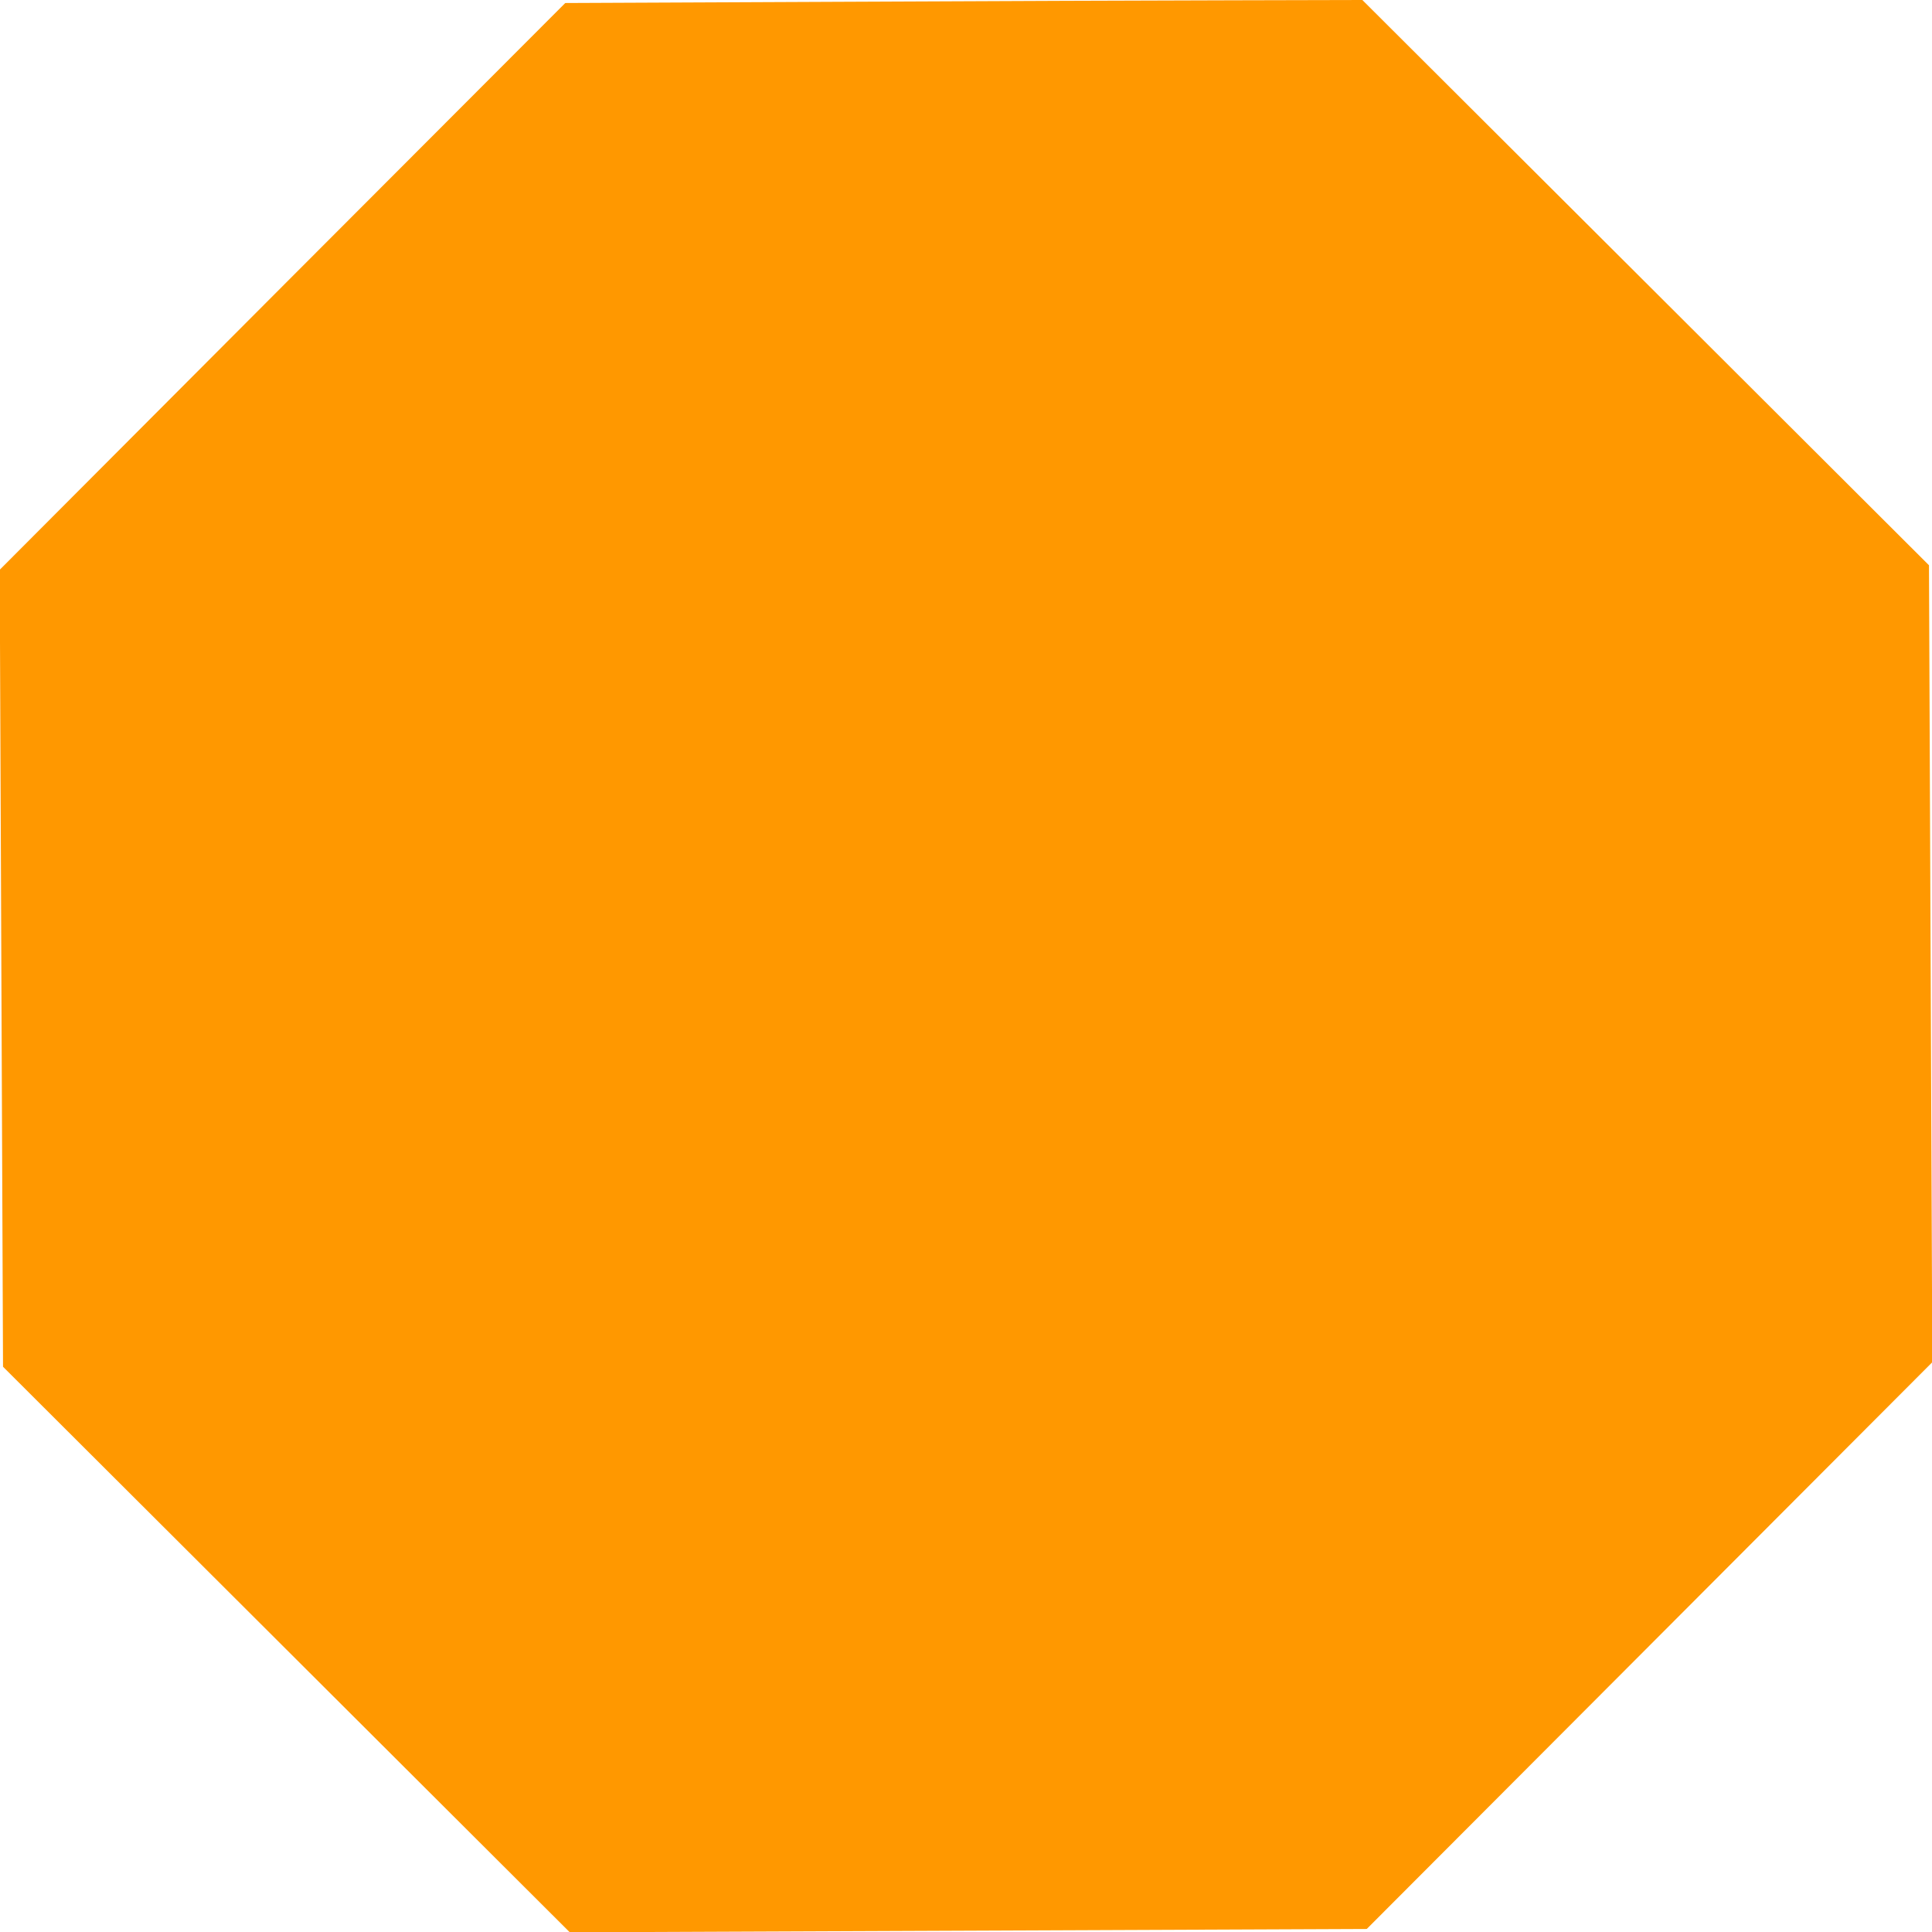 <?xml version="1.0" standalone="no"?>
<!DOCTYPE svg PUBLIC "-//W3C//DTD SVG 20010904//EN"
 "http://www.w3.org/TR/2001/REC-SVG-20010904/DTD/svg10.dtd">
<svg version="1.0" xmlns="http://www.w3.org/2000/svg"
 width="1280pt" height="1280pt" viewBox="0 0 1280 1280"
 preserveAspectRatio="xMidYMid meet">
<g transform="translate(0,1280) scale(0.1,-0.1)"
fill="#ff9800" stroke="none">
<path d="M5540 12788 l-1795 -8 -1874 -1877 -1873 -1878 11 -2640 11 -2640
1878 -1874 1877 -1873 2640 11 2640 11 1874 1878 1873 1877 -11 2640 -11 2640
-1877 1873 -1877 1872 -846 -2 c-465 -1 -1653 -5 -2640 -10z"/>
</g>
</svg>
